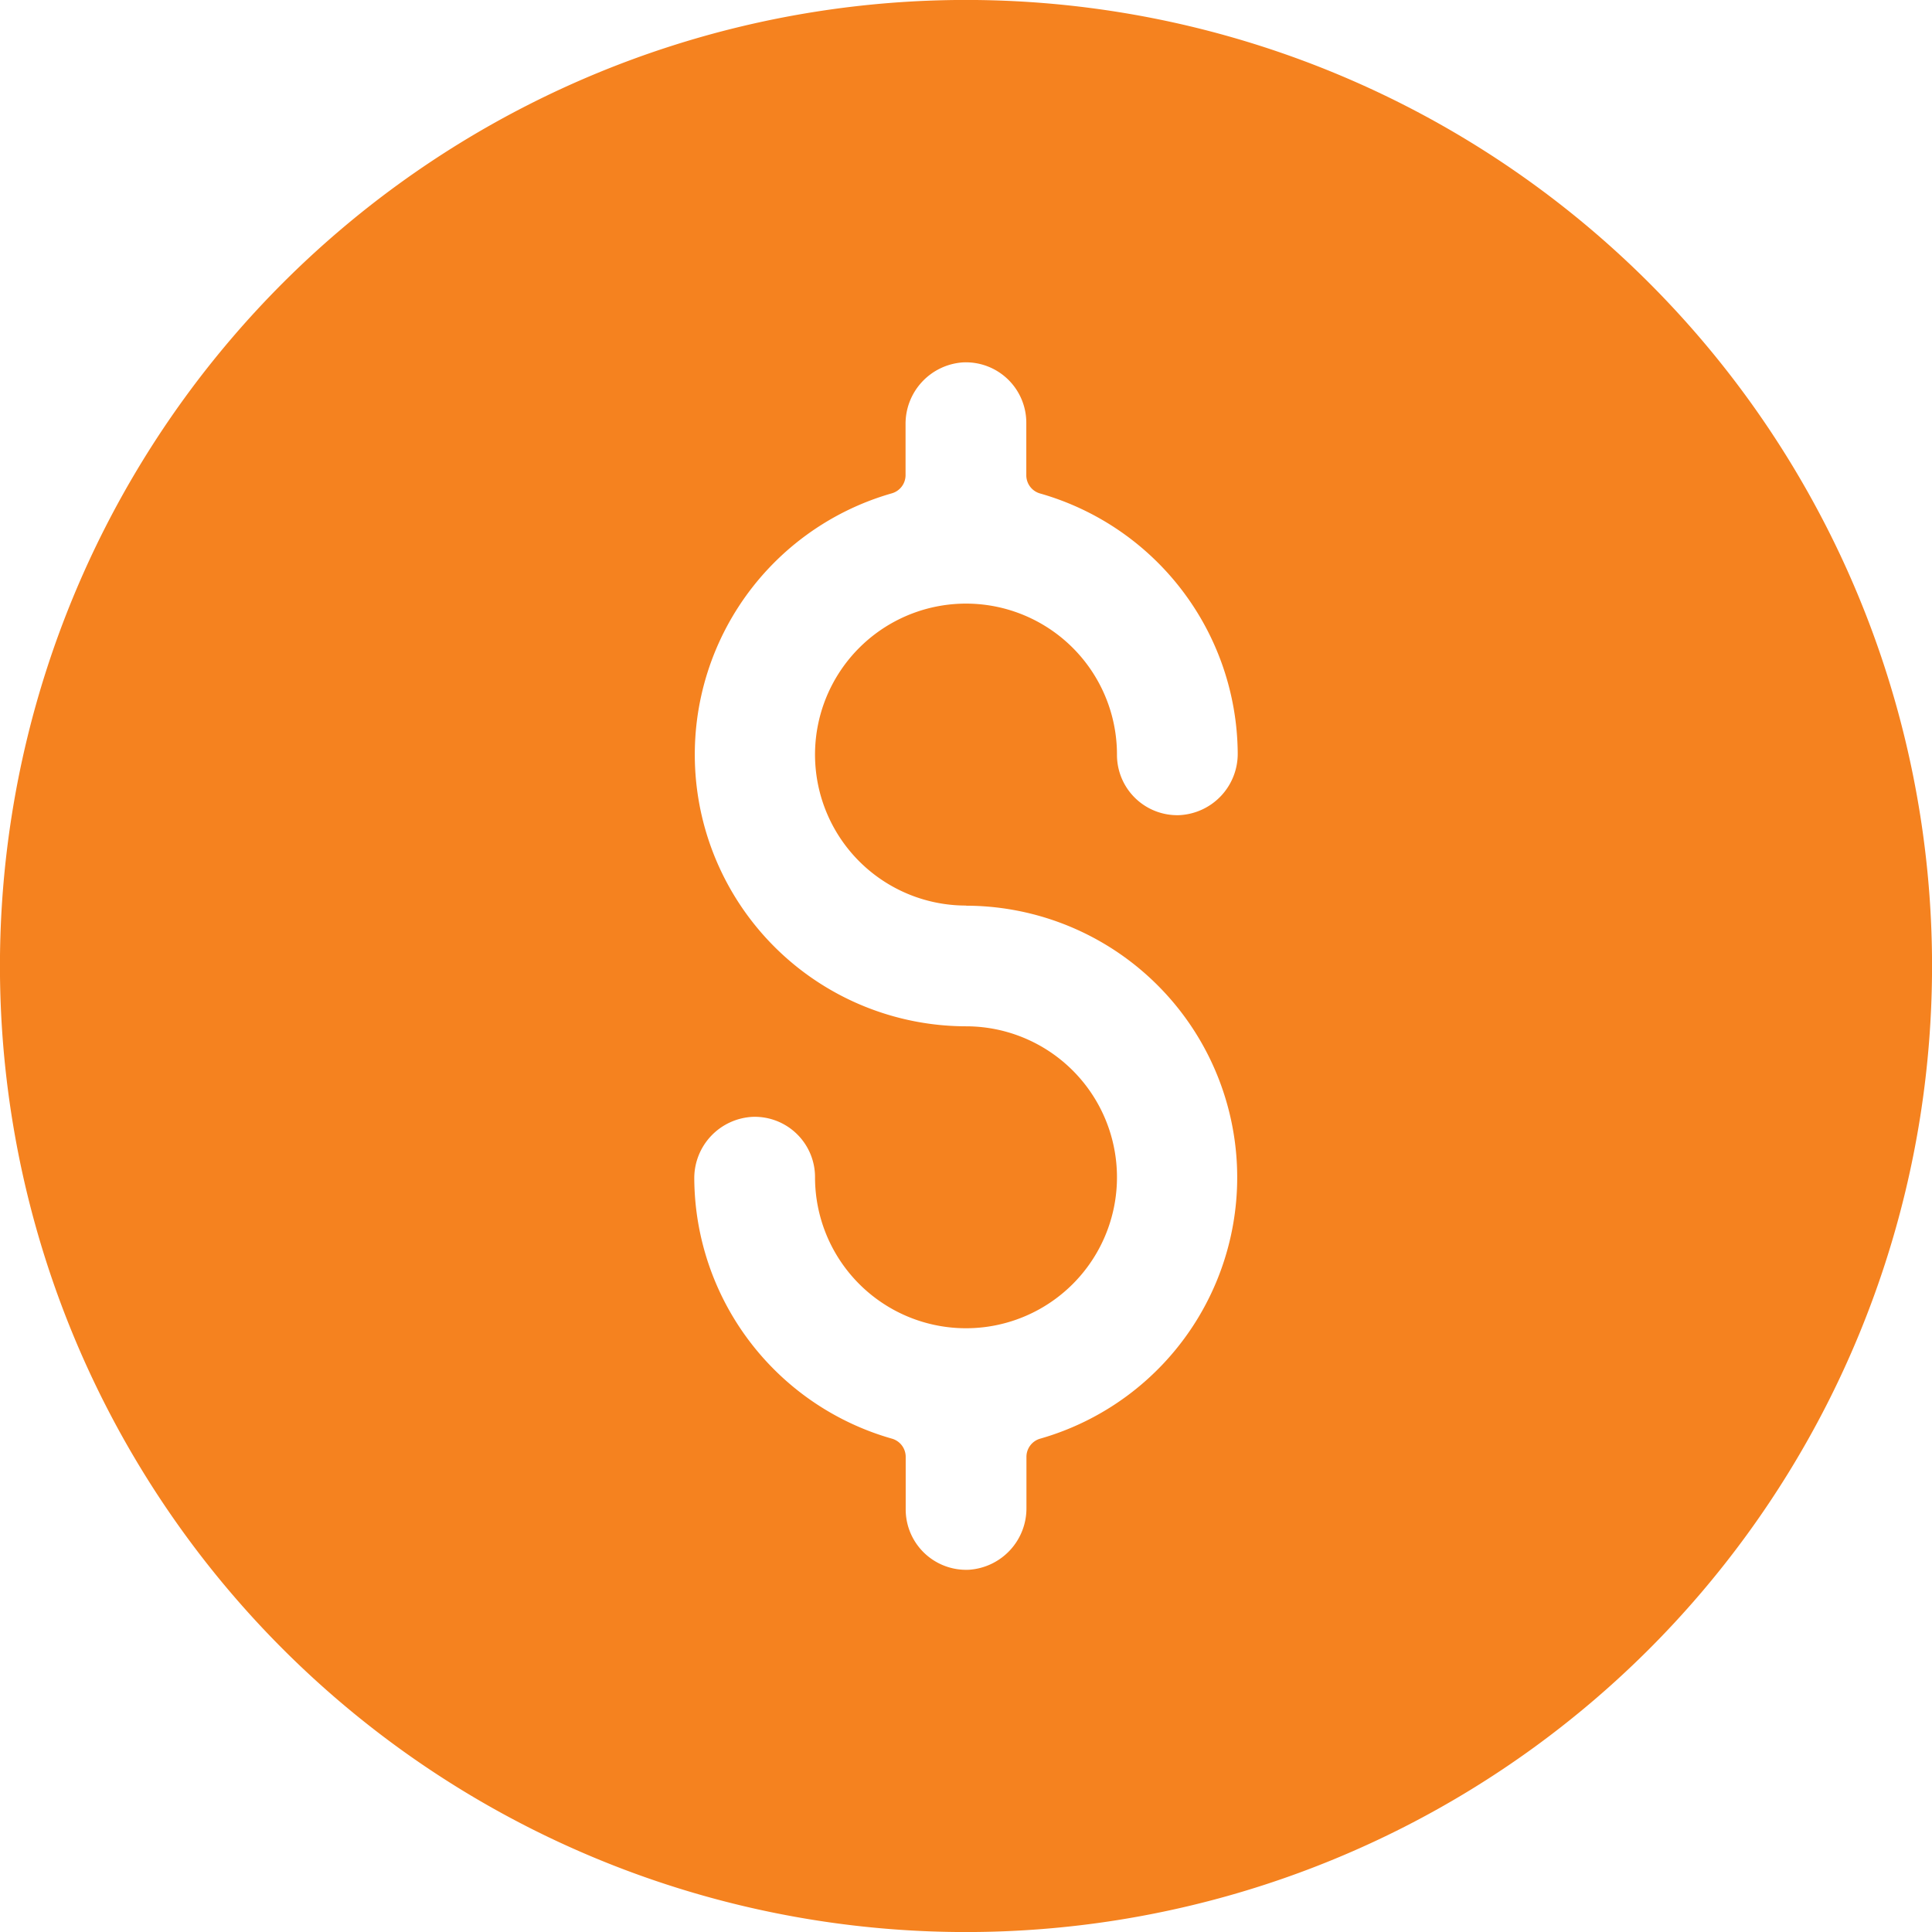 <svg xmlns="http://www.w3.org/2000/svg" xmlns:xlink="http://www.w3.org/1999/xlink" width="14" height="14" viewBox="0 0 14 14">
  <defs>
    <clipPath id="clip-path">
      <rect id="Rectangle_1885" data-name="Rectangle 1885" width="14" height="14" transform="translate(113 1609)" fill="#f5821f" stroke="#686868" stroke-width="1"/>
    </clipPath>
  </defs>
  <g id="Mask_Group_224" data-name="Mask Group 224" transform="translate(-113 -1609)" clip-path="url(#clip-path)">
    <g id="download_3_" data-name="download (3)" transform="translate(113 1609)">
      <g id="Group_18898" data-name="Group 18898">
        <path id="Path_1017" data-name="Path 1017" d="M11.95,2.05a7,7,0,0,0-9.9,9.9,7,7,0,0,0,9.9-9.9ZM7,6.563a1.969,1.969,0,0,1,.538,3.862.137.137,0,0,0-.1.132v.369a.446.446,0,0,1-.416.449.438.438,0,0,1-.459-.437v-.381a.137.137,0,0,0-.1-.132A1.972,1.972,0,0,1,5.031,8.543a.445.445,0,0,1,.425-.45.437.437,0,0,1,.45.437A1.094,1.094,0,1,0,7,7.437a1.969,1.969,0,0,1-.538-3.862.137.137,0,0,0,.1-.132V3.075a.446.446,0,0,1,.416-.449.438.438,0,0,1,.459.437v.381a.137.137,0,0,0,.1.132A1.972,1.972,0,0,1,8.969,5.457a.445.445,0,0,1-.425.45.437.437,0,0,1-.45-.437A1.094,1.094,0,1,0,7,6.562Z" fill="#f5821f"/>
      </g>
    </g>
  </g>
</svg>
